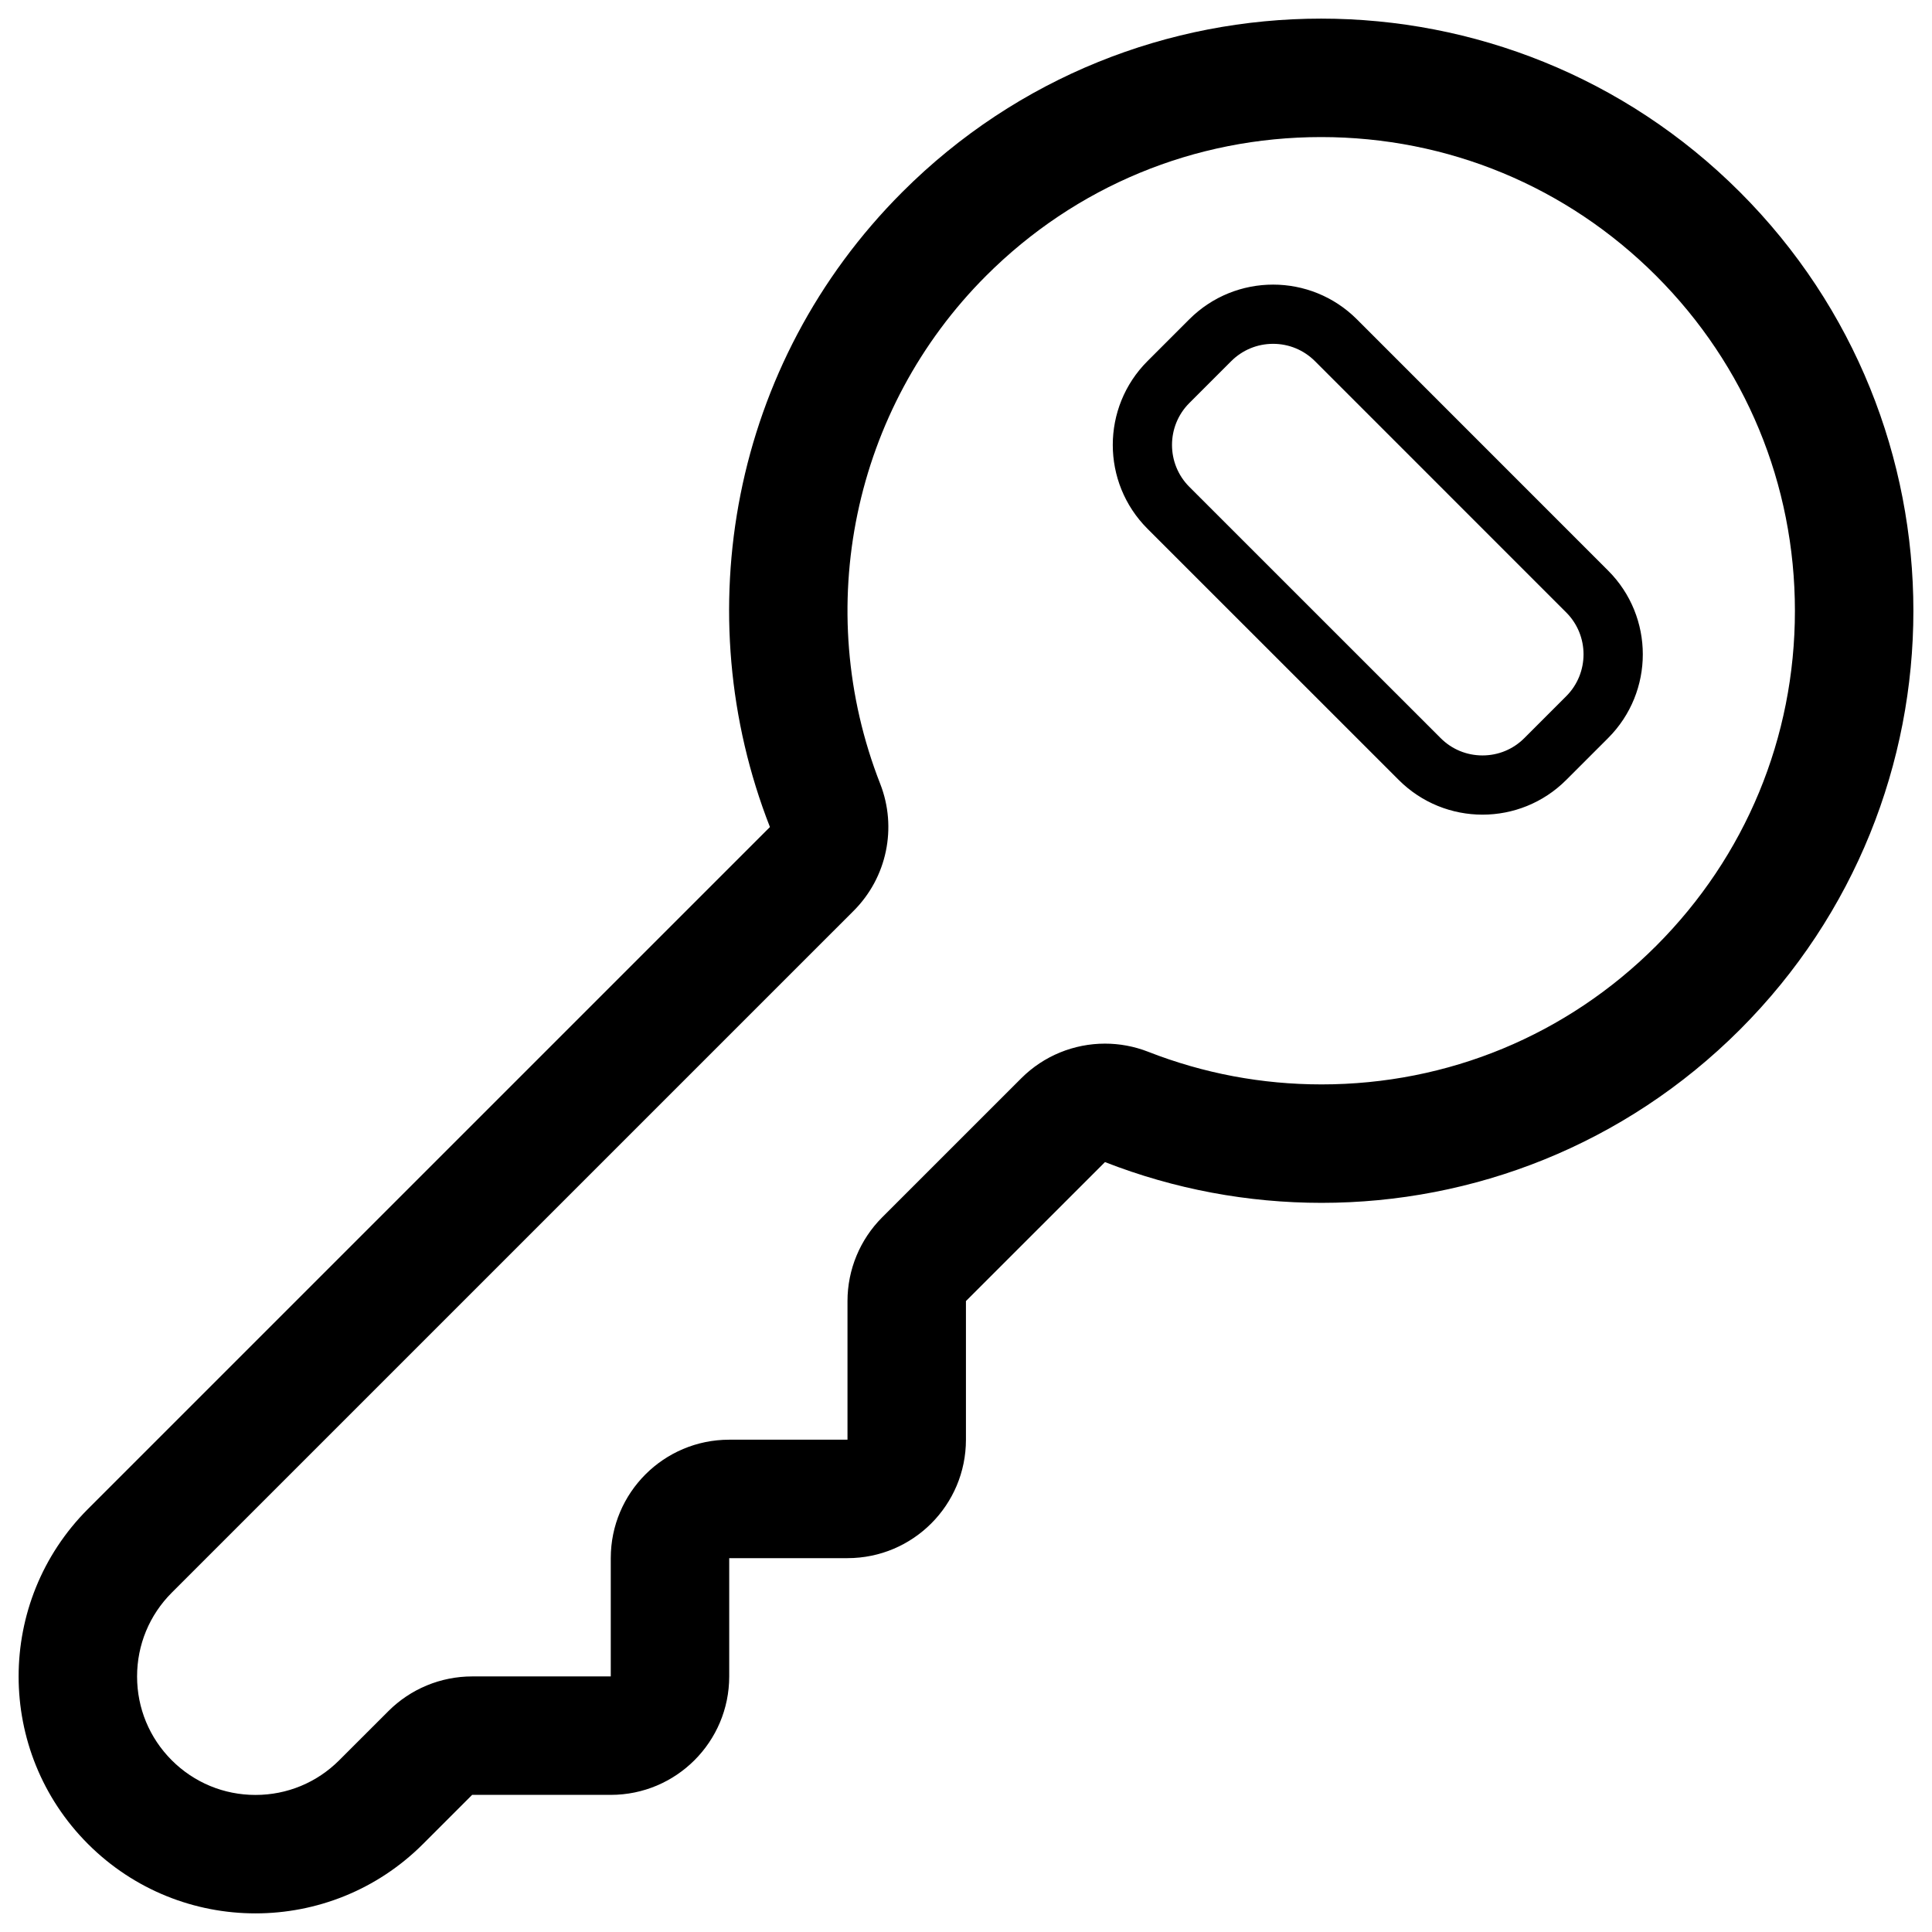 <svg xmlns="http://www.w3.org/2000/svg" viewBox="0 0 512 512"><path d="M461.095 50.901c-30.655-30.647-70.827-45.967-110.985-45.967-40.173 0-80.346 15.319-110.985 45.959-45.492 45.507-57.141 111.967-35.085 168.279l-180.725 180.717c-24.508 24.516-24.508 64.267 0 88.784 12.262 12.262 28.325 18.392 44.388 18.392 16.078 0 32.141-6.131 44.403-18.392l13.013-13.013h36.739c17.335 0 31.39-14.056 31.39-31.39v-31.345h31.345c17.335 0 31.39-14.055 31.39-31.39v-36.739l36.847-36.832c18.408 7.204 37.904 10.806 57.386 10.806 40.126 0 80.239-15.282 110.878-45.905 61.295-61.295 61.295-160.67.001-221.964zm-22.194 199.761c-23.68 23.68-55.178 36.717-88.683 36.717-15.818 0-31.284-2.912-45.952-8.653-3.71-1.448-7.587-2.153-11.434-2.153-8.17 0-16.201 3.188-22.195 9.189l-36.847 36.839c-5.886 5.886-9.196 13.871-9.196 22.195v36.739h-31.344c-17.335 0-31.39 14.048-31.39 31.39v31.345h-36.74c-8.323 0-16.309 3.303-22.195 9.196l-13.013 13.006c-5.931 5.931-13.809 9.204-22.209 9.204-8.369 0-16.263-3.265-22.195-9.197-5.916-5.931-9.181-13.809-9.181-22.194 0-8.384 3.265-16.27 9.181-22.202l180.725-180.717c8.814-8.814 11.572-22.026 7.035-33.636-18.224-46.527-7.203-99.375 28.049-134.636 23.712-23.712 55.24-36.77 88.792-36.77 33.536 0 65.064 13.058 88.791 36.77 23.712 23.719 36.771 55.247 36.771 88.792 0 33.536-13.059 65.065-36.77 88.776zm-79.319-166.048c-6.131-6.123-14.163-9.189-22.194-9.189-8.047 0-16.078 3.065-22.209 9.189l-11.097 11.096c-12.247 12.262-12.247 32.141 0 44.403l66.597 66.582c6.131 6.131 14.163 9.197 22.194 9.197s16.063-3.065 22.194-9.197l11.097-11.097c12.262-12.262 12.262-32.134 0-44.388l-66.582-66.596zm55.485 99.888l-11.096 11.097c-2.959 2.966-6.897 4.598-11.097 4.598-4.199 0-8.139-1.632-11.097-4.598l-66.597-66.582c-6.116-6.123-6.116-16.086 0-22.202l11.097-11.097c2.973-2.966 6.912-4.598 11.112-4.598 4.184 0 8.124 1.632 11.097 4.598l66.581 66.59c6.116 6.116 6.116 16.078 0 22.194z"/></svg>
